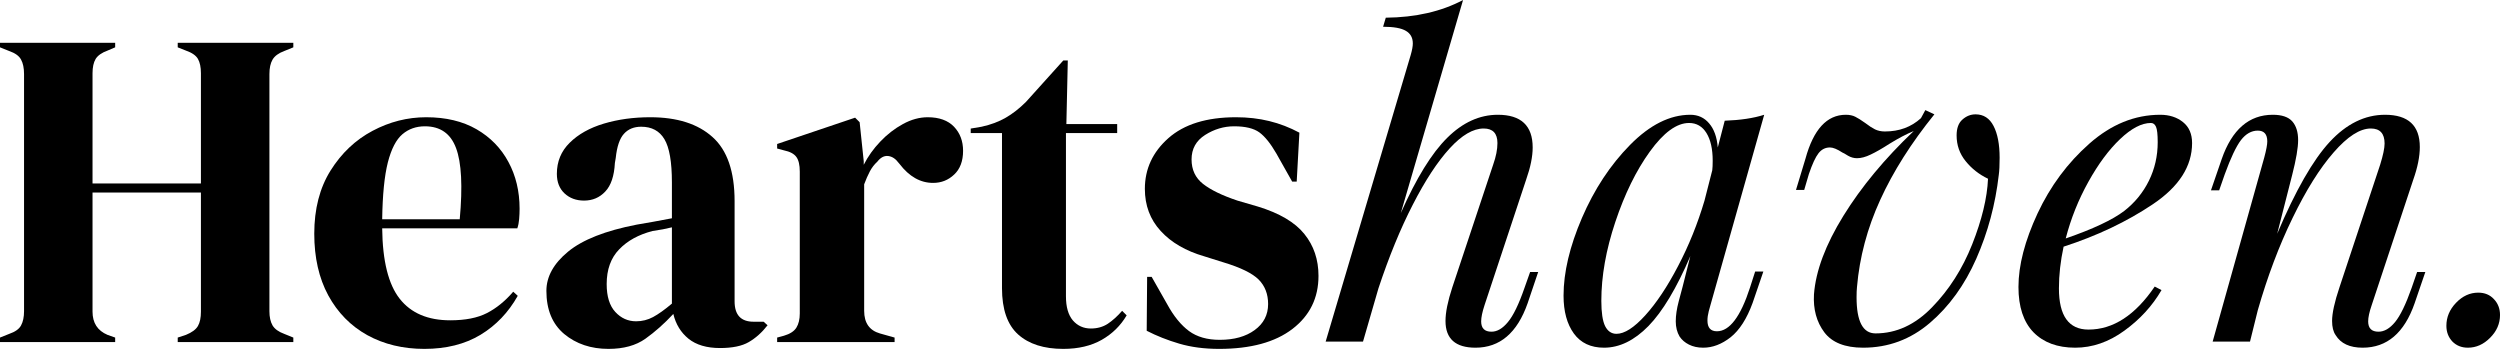 <svg xmlns="http://www.w3.org/2000/svg" xmlns:xlink="http://www.w3.org/1999/xlink" zoomAndPan="magnify" preserveAspectRatio="xMidYMid meet" version="1.0" style="background-color:transparent;" viewBox="45.83 166.58 276.05 38.52">
  <defs>
    <g/>
    <clipPath id="36c0476b8f">
      <rect x="0" width="138" y="0" height="65"/>
    </clipPath>
  </defs>
  <rect x="-37.5" width="450" fill="none" y="-37.5" height="450" fill-opacity="1"/>
  <rect x="-37.5" width="450" fill="none" y="-37.5" height="450" fill-opacity="1"/>
  <g fill="#000000" fill-opacity="1">
    <g transform="translate(44.735, 204.354)">
      <g>
        <path d="M 1.094 0 L 1.094 -0.5 L 2.109 -0.906 C 2.773 -1.133 3.211 -1.445 3.422 -1.844 C 3.641 -2.25 3.75 -2.77 3.75 -3.406 L 3.75 -29.594 C 3.75 -30.258 3.641 -30.789 3.422 -31.188 C 3.211 -31.594 2.773 -31.91 2.109 -32.141 L 1.094 -32.547 L 1.094 -33.047 L 13.812 -33.047 L 13.812 -32.547 L 12.969 -32.188 C 12.332 -31.957 11.895 -31.648 11.656 -31.266 C 11.426 -30.879 11.312 -30.352 11.312 -29.688 L 11.312 -17.516 L 23.281 -17.516 L 23.281 -29.688 C 23.281 -30.352 23.172 -30.879 22.953 -31.266 C 22.734 -31.648 22.289 -31.957 21.625 -32.188 L 20.719 -32.547 L 20.719 -33.047 L 33.484 -33.047 L 33.484 -32.547 L 32.484 -32.141 C 31.859 -31.91 31.426 -31.594 31.188 -31.188 C 30.957 -30.789 30.844 -30.258 30.844 -29.594 L 30.844 -3.406 C 30.844 -2.77 30.957 -2.25 31.188 -1.844 C 31.426 -1.445 31.859 -1.133 32.484 -0.906 L 33.484 -0.5 L 33.484 0 L 20.719 0 L 20.719 -0.5 L 21.625 -0.797 C 22.289 -1.066 22.734 -1.395 22.953 -1.781 C 23.172 -2.164 23.281 -2.691 23.281 -3.359 L 23.281 -16.516 L 11.312 -16.516 L 11.312 -3.359 C 11.312 -2.117 11.863 -1.266 12.969 -0.797 L 13.812 -0.5 L 13.812 0 Z M 1.094 0 "/>
      </g>
    </g>
  </g>
  <g fill="#000000" fill-opacity="1">
    <g transform="translate(79.328, 204.354)">
      <g>
        <path d="M 13.562 -24.828 C 15.738 -24.828 17.594 -24.383 19.125 -23.5 C 20.656 -22.613 21.828 -21.41 22.641 -19.891 C 23.461 -18.379 23.875 -16.656 23.875 -14.719 C 23.875 -14.352 23.859 -13.977 23.828 -13.594 C 23.797 -13.207 23.727 -12.863 23.625 -12.562 L 8.703 -12.562 C 8.742 -8.957 9.391 -6.363 10.641 -4.781 C 11.891 -3.195 13.75 -2.406 16.219 -2.406 C 17.883 -2.406 19.234 -2.672 20.266 -3.203 C 21.305 -3.734 22.273 -4.52 23.172 -5.562 L 23.672 -5.109 C 22.641 -3.273 21.266 -1.836 19.547 -0.797 C 17.828 0.234 15.766 0.75 13.359 0.75 C 10.992 0.75 8.895 0.242 7.062 -0.766 C 5.227 -1.785 3.789 -3.25 2.75 -5.156 C 1.719 -7.062 1.203 -9.332 1.203 -11.969 C 1.203 -14.695 1.801 -17.02 3 -18.938 C 4.207 -20.863 5.754 -22.328 7.641 -23.328 C 9.523 -24.328 11.5 -24.828 13.562 -24.828 Z M 13.422 -23.828 C 12.453 -23.828 11.625 -23.535 10.938 -22.953 C 10.25 -22.367 9.711 -21.332 9.328 -19.844 C 8.953 -18.363 8.742 -16.27 8.703 -13.562 L 17.266 -13.562 C 17.598 -17.207 17.461 -19.828 16.859 -21.422 C 16.266 -23.023 15.117 -23.828 13.422 -23.828 Z M 13.422 -23.828 "/>
      </g>
    </g>
  </g>
  <g fill="#000000" fill-opacity="1">
    <g transform="translate(104.71, 204.354)">
      <g>
        <path d="M 8.312 0.75 C 6.375 0.75 4.742 0.203 3.422 -0.891 C 2.109 -1.992 1.453 -3.582 1.453 -5.656 C 1.453 -7.227 2.25 -8.672 3.844 -9.984 C 5.445 -11.305 7.973 -12.301 11.422 -12.969 C 11.953 -13.062 12.551 -13.164 13.219 -13.281 C 13.883 -13.406 14.582 -13.535 15.312 -13.672 L 15.312 -17.625 C 15.312 -19.895 15.035 -21.488 14.484 -22.406 C 13.941 -23.32 13.086 -23.781 11.922 -23.781 C 11.117 -23.781 10.484 -23.52 10.016 -23 C 9.547 -22.488 9.242 -21.598 9.109 -20.328 L 9.016 -19.781 C 8.941 -18.344 8.586 -17.289 7.953 -16.625 C 7.328 -15.957 6.547 -15.625 5.609 -15.625 C 4.742 -15.625 4.023 -15.891 3.453 -16.422 C 2.891 -16.953 2.609 -17.672 2.609 -18.578 C 2.609 -19.941 3.082 -21.086 4.031 -22.016 C 4.977 -22.953 6.234 -23.656 7.797 -24.125 C 9.367 -24.594 11.078 -24.828 12.922 -24.828 C 15.891 -24.828 18.18 -24.098 19.797 -22.641 C 21.422 -21.191 22.234 -18.832 22.234 -15.562 L 22.234 -4.5 C 22.234 -3 22.93 -2.25 24.328 -2.25 L 25.438 -2.25 L 25.875 -1.859 C 25.25 -1.055 24.555 -0.438 23.797 0 C 23.047 0.438 21.988 0.656 20.625 0.656 C 19.156 0.656 17.992 0.312 17.141 -0.375 C 16.297 -1.062 15.738 -1.973 15.469 -3.109 C 14.469 -2.035 13.441 -1.125 12.391 -0.375 C 11.336 0.375 9.977 0.75 8.312 0.75 Z M 11.359 -2.297 C 12.023 -2.297 12.648 -2.453 13.234 -2.766 C 13.828 -3.086 14.52 -3.582 15.312 -4.25 L 15.312 -12.672 C 14.977 -12.598 14.645 -12.523 14.312 -12.453 C 13.977 -12.391 13.598 -12.328 13.172 -12.266 C 11.629 -11.867 10.398 -11.191 9.484 -10.234 C 8.566 -9.285 8.109 -8.008 8.109 -6.406 C 8.109 -5.039 8.426 -4.016 9.062 -3.328 C 9.695 -2.641 10.461 -2.297 11.359 -2.297 Z M 11.359 -2.297 "/>
      </g>
    </g>
  </g>
  <g fill="#000000" fill-opacity="1">
    <g transform="translate(130.642, 204.354)">
      <g>
        <path d="M 1 0 L 1 -0.5 L 1.75 -0.703 C 2.414 -0.898 2.875 -1.195 3.125 -1.594 C 3.375 -2 3.5 -2.52 3.5 -3.156 L 3.5 -18.828 C 3.5 -19.555 3.375 -20.094 3.125 -20.438 C 2.875 -20.789 2.414 -21.035 1.75 -21.172 L 1 -21.375 L 1 -21.875 L 9.609 -24.781 L 10.109 -24.281 L 10.562 -19.969 L 10.562 -19.578 C 11.031 -20.504 11.641 -21.359 12.391 -22.141 C 13.141 -22.93 13.973 -23.578 14.891 -24.078 C 15.805 -24.578 16.719 -24.828 17.625 -24.828 C 18.895 -24.828 19.863 -24.477 20.531 -23.781 C 21.195 -23.082 21.531 -22.195 21.531 -21.125 C 21.531 -19.988 21.203 -19.113 20.547 -18.5 C 19.898 -17.883 19.125 -17.578 18.219 -17.578 C 16.82 -17.578 15.586 -18.273 14.516 -19.672 L 14.422 -19.781 C 14.086 -20.238 13.703 -20.492 13.266 -20.547 C 12.828 -20.598 12.426 -20.391 12.062 -19.922 C 11.727 -19.617 11.453 -19.258 11.234 -18.844 C 11.016 -18.426 10.805 -17.953 10.609 -17.422 L 10.609 -3.453 C 10.609 -2.117 11.191 -1.285 12.359 -0.953 L 13.969 -0.5 L 13.969 0 Z M 1 0 "/>
      </g>
    </g>
  </g>
  <g fill="#000000" fill-opacity="1">
    <g transform="translate(152.72, 204.354)">
      <g>
        <path d="M 10.516 0.75 C 8.379 0.75 6.719 0.219 5.531 -0.844 C 4.344 -1.914 3.75 -3.617 3.75 -5.953 L 3.75 -23.078 L 0.297 -23.078 L 0.297 -23.578 L 1.5 -23.781 C 2.531 -24.008 3.422 -24.344 4.172 -24.781 C 4.93 -25.219 5.676 -25.801 6.406 -26.531 L 10.516 -31.094 L 11.016 -31.094 L 10.859 -24.078 L 16.469 -24.078 L 16.469 -23.078 L 10.812 -23.078 L 10.812 -5.062 C 10.812 -3.883 11.066 -2.992 11.578 -2.391 C 12.098 -1.797 12.758 -1.5 13.562 -1.5 C 14.27 -1.5 14.891 -1.672 15.422 -2.016 C 15.953 -2.367 16.484 -2.848 17.016 -3.453 L 17.516 -2.953 C 16.848 -1.816 15.93 -0.914 14.766 -0.25 C 13.598 0.414 12.18 0.75 10.516 0.75 Z M 10.516 0.75 "/>
      </g>
    </g>
  </g>
  <g fill="#000000" fill-opacity="1">
    <g transform="translate(170.793, 204.354)">
      <g>
        <path d="M 9.656 0.75 C 8.02 0.75 6.551 0.555 5.25 0.172 C 3.945 -0.211 2.75 -0.688 1.656 -1.25 L 1.703 -7.203 L 2.203 -7.203 L 3.906 -4.203 C 4.633 -2.867 5.441 -1.875 6.328 -1.219 C 7.211 -0.57 8.344 -0.25 9.719 -0.25 C 11.312 -0.25 12.598 -0.609 13.578 -1.328 C 14.566 -2.047 15.062 -3.004 15.062 -4.203 C 15.062 -5.305 14.711 -6.207 14.016 -6.906 C 13.316 -7.602 12.016 -8.238 10.109 -8.812 L 8.016 -9.469 C 5.973 -10.062 4.367 -10.992 3.203 -12.266 C 2.035 -13.535 1.453 -15.086 1.453 -16.922 C 1.453 -19.117 2.316 -20.984 4.047 -22.516 C 5.785 -24.055 8.273 -24.828 11.516 -24.828 C 12.816 -24.828 14.039 -24.688 15.188 -24.406 C 16.344 -24.125 17.453 -23.695 18.516 -23.125 L 18.219 -17.719 L 17.719 -17.719 L 15.969 -20.828 C 15.332 -21.93 14.707 -22.707 14.094 -23.156 C 13.477 -23.602 12.551 -23.828 11.312 -23.828 C 10.176 -23.828 9.109 -23.508 8.109 -22.875 C 7.109 -22.238 6.609 -21.336 6.609 -20.172 C 6.609 -19.035 7.031 -18.133 7.875 -17.469 C 8.727 -16.801 9.992 -16.188 11.672 -15.625 L 13.922 -14.969 C 16.316 -14.238 18.031 -13.227 19.062 -11.938 C 20.102 -10.656 20.625 -9.113 20.625 -7.312 C 20.625 -4.875 19.664 -2.922 17.75 -1.453 C 15.832 0.016 13.133 0.75 9.656 0.75 Z M 9.656 0.75 "/>
      </g>
    </g>
  </g>
  <g transform="matrix(1, 0, 0, 1, 191, 153)">
    <g clip-path="url(#36c0476b8f)">
      <g fill="#000000" fill-opacity="1">
        <g transform="translate(1.63, 51.3)">
          <g>
            <path d="M 23.047 -7.688 L 21.875 -4.219 C 20.727 -0.957 18.812 0.672 16.125 0.672 C 13.914 0.672 12.812 -0.312 12.812 -2.281 C 12.812 -3.227 13.062 -4.461 13.562 -5.984 L 18.078 -19.547 C 18.391 -20.43 18.547 -21.223 18.547 -21.922 C 18.547 -22.992 18.039 -23.531 17.031 -23.531 C 15.863 -23.531 14.609 -22.797 13.266 -21.328 C 11.922 -19.859 10.566 -17.789 9.203 -15.125 C 7.836 -12.469 6.57 -9.383 5.406 -5.875 L 3.703 0 L -0.422 0 L 8.969 -31.641 C 9.125 -32.18 9.203 -32.609 9.203 -32.922 C 9.203 -33.555 8.945 -34.02 8.438 -34.312 C 7.938 -34.613 7.098 -34.766 5.922 -34.766 L 6.219 -35.766 C 9.5 -35.797 12.344 -36.445 14.75 -37.719 L 7.875 -14.188 C 9.582 -18.039 11.289 -20.812 13 -22.5 C 14.707 -24.195 16.57 -25.047 18.594 -25.047 C 21.156 -25.047 22.438 -23.844 22.438 -21.438 C 22.438 -20.426 22.195 -19.242 21.719 -17.891 L 17.125 -4.031 C 16.875 -3.27 16.75 -2.672 16.75 -2.234 C 16.75 -1.473 17.129 -1.094 17.891 -1.094 C 18.516 -1.094 19.117 -1.445 19.703 -2.156 C 20.297 -2.863 20.906 -4.117 21.531 -5.922 L 22.156 -7.688 Z M 23.047 -7.688 "/>
          </g>
        </g>
      </g>
      <g fill="#000000" fill-opacity="1">
        <g transform="translate(27.055, 51.3)">
          <g>
            <path d="M 21.578 -7.734 L 22.484 -7.734 L 21.297 -4.266 C 20.66 -2.523 19.852 -1.266 18.875 -0.484 C 17.895 0.285 16.883 0.672 15.844 0.672 C 15.238 0.672 14.711 0.555 14.266 0.328 C 13.828 0.109 13.484 -0.188 13.234 -0.562 C 12.953 -1.039 12.812 -1.598 12.812 -2.234 C 12.812 -2.891 12.922 -3.629 13.141 -4.453 C 13.359 -5.273 13.5 -5.801 13.562 -6.031 L 14.422 -9.438 C 12.898 -5.895 11.359 -3.32 9.797 -1.719 C 8.234 -0.125 6.598 0.672 4.891 0.672 C 3.43 0.672 2.32 0.148 1.562 -0.891 C 0.801 -1.941 0.422 -3.336 0.422 -5.078 C 0.422 -7.641 1.098 -10.5 2.453 -13.656 C 3.816 -16.82 5.586 -19.508 7.766 -21.719 C 9.953 -23.938 12.172 -25.047 14.422 -25.047 C 15.273 -25.047 15.969 -24.727 16.5 -24.094 C 17.039 -23.469 17.359 -22.582 17.453 -21.438 L 18.219 -24.391 C 19.957 -24.453 21.41 -24.672 22.578 -25.047 L 16.656 -4.078 C 16.625 -3.953 16.555 -3.707 16.453 -3.344 C 16.359 -2.977 16.312 -2.641 16.312 -2.328 C 16.312 -1.535 16.66 -1.141 17.359 -1.141 C 18.754 -1.141 19.973 -2.754 21.016 -5.984 Z M 6.266 -0.859 C 7.148 -0.859 8.207 -1.535 9.438 -2.891 C 10.676 -4.254 11.883 -6.066 13.062 -8.328 C 14.25 -10.586 15.223 -13 15.984 -15.562 L 16.844 -18.922 C 16.875 -19.18 16.891 -19.531 16.891 -19.969 C 16.891 -21.27 16.66 -22.289 16.203 -23.031 C 15.742 -23.77 15.102 -24.141 14.281 -24.141 C 12.914 -24.141 11.473 -23.086 9.953 -20.984 C 8.441 -18.891 7.172 -16.301 6.141 -13.219 C 5.109 -10.133 4.594 -7.227 4.594 -4.5 C 4.594 -3.207 4.734 -2.273 5.016 -1.703 C 5.305 -1.141 5.723 -0.859 6.266 -0.859 Z M 6.266 -0.859 "/>
          </g>
        </g>
      </g>
      <g fill="#000000" fill-opacity="1">
        <g transform="translate(51.863, 51.3)">
          <g>
            <path d="M 22.484 -17.984 C 21.504 -18.453 20.68 -19.098 20.016 -19.922 C 19.348 -20.742 19.016 -21.691 19.016 -22.766 C 19.016 -23.555 19.227 -24.141 19.656 -24.516 C 20.082 -24.898 20.566 -25.094 21.109 -25.094 C 21.992 -25.094 22.656 -24.664 23.094 -23.812 C 23.539 -22.957 23.766 -21.785 23.766 -20.297 C 23.766 -19.473 23.734 -18.844 23.672 -18.406 C 23.297 -15.145 22.469 -12.062 21.188 -9.156 C 19.906 -6.25 18.195 -3.883 16.062 -2.062 C 13.926 -0.238 11.469 0.672 8.688 0.672 C 6.688 0.672 5.258 0.102 4.406 -1.031 C 3.551 -2.176 3.172 -3.57 3.266 -5.219 C 3.461 -7.812 4.547 -10.703 6.516 -13.891 C 8.492 -17.086 11.082 -20.207 14.281 -23.25 C 13.488 -22.926 12.586 -22.453 11.578 -21.828 C 10.785 -21.316 10.102 -20.926 9.531 -20.656 C 8.969 -20.383 8.461 -20.25 8.016 -20.25 C 7.672 -20.25 7.336 -20.344 7.016 -20.531 C 6.703 -20.727 6.5 -20.844 6.406 -20.875 C 5.832 -21.25 5.375 -21.438 5.031 -21.438 C 4.52 -21.438 4.098 -21.223 3.766 -20.797 C 3.43 -20.367 3.078 -19.602 2.703 -18.5 L 2.188 -16.75 L 1.281 -16.75 L 2.328 -20.203 C 3.211 -23.43 4.695 -25.047 6.781 -25.047 C 7.195 -25.047 7.547 -24.973 7.828 -24.828 C 8.109 -24.691 8.473 -24.461 8.922 -24.141 C 9.328 -23.828 9.688 -23.594 10 -23.438 C 10.32 -23.281 10.688 -23.203 11.094 -23.203 C 12.676 -23.203 14.004 -23.691 15.078 -24.672 L 15.562 -25.562 L 16.562 -25.094 C 14 -21.926 12.004 -18.773 10.578 -15.641 C 9.148 -12.516 8.297 -9.312 8.016 -6.031 C 7.984 -5.738 7.969 -5.359 7.969 -4.891 C 7.969 -2.234 8.664 -0.906 10.062 -0.906 C 12.363 -0.906 14.445 -1.867 16.312 -3.797 C 18.188 -5.723 19.66 -8.035 20.734 -10.734 C 21.805 -13.441 22.391 -15.859 22.484 -17.984 Z M 22.484 -17.984 "/>
          </g>
        </g>
      </g>
      <g fill="#000000" fill-opacity="1">
        <g transform="translate(77.146, 51.3)">
          <g>
            <path d="M 19.734 -21.922 C 19.734 -19.359 18.289 -17.109 15.406 -15.172 C 12.531 -13.242 9.242 -11.68 5.547 -10.484 C 5.203 -8.898 5.031 -7.363 5.031 -5.875 C 5.031 -2.844 6.117 -1.328 8.297 -1.328 C 11.016 -1.328 13.453 -2.91 15.609 -6.078 L 16.359 -5.688 C 15.348 -3.945 13.977 -2.453 12.25 -1.203 C 10.531 0.047 8.723 0.672 6.828 0.672 C 4.867 0.672 3.332 0.102 2.219 -1.031 C 1.113 -2.176 0.562 -3.844 0.562 -6.031 C 0.562 -8.426 1.266 -11.133 2.672 -14.156 C 4.086 -17.176 5.992 -19.742 8.391 -21.859 C 10.797 -23.984 13.406 -25.047 16.219 -25.047 C 17.227 -25.047 18.066 -24.773 18.734 -24.234 C 19.398 -23.703 19.734 -22.93 19.734 -21.922 Z M 15.188 -24.141 C 14.164 -24.141 13.031 -23.547 11.781 -22.359 C 10.539 -21.18 9.375 -19.609 8.281 -17.641 C 7.188 -15.68 6.352 -13.598 5.781 -11.391 C 8.789 -12.43 10.941 -13.441 12.234 -14.422 C 13.41 -15.336 14.32 -16.453 14.969 -17.766 C 15.613 -19.078 15.938 -20.492 15.938 -22.016 C 15.938 -22.867 15.875 -23.438 15.75 -23.719 C 15.625 -24 15.438 -24.141 15.188 -24.141 Z M 15.188 -24.141 "/>
          </g>
        </g>
      </g>
      <g fill="#000000" fill-opacity="1">
        <g transform="translate(97.495, 51.3)">
          <g>
            <path d="M 25.141 -7.688 L 23.953 -4.219 C 22.816 -0.957 20.906 0.672 18.219 0.672 C 16.789 0.672 15.797 0.207 15.234 -0.719 C 14.973 -1.094 14.844 -1.613 14.844 -2.281 C 14.844 -3.133 15.113 -4.367 15.656 -5.984 L 20.156 -19.547 C 20.477 -20.586 20.641 -21.363 20.641 -21.875 C 20.641 -22.977 20.133 -23.531 19.125 -23.531 C 17.914 -23.531 16.547 -22.648 15.016 -20.891 C 13.484 -19.141 11.973 -16.727 10.484 -13.656 C 8.992 -10.594 7.711 -7.195 6.641 -3.469 L 5.781 0 L 1.656 0 L 7.359 -20.344 C 7.578 -21.164 7.688 -21.754 7.688 -22.109 C 7.688 -22.898 7.336 -23.297 6.641 -23.297 C 5.941 -23.297 5.32 -22.945 4.781 -22.25 C 4.25 -21.551 3.648 -20.285 2.984 -18.453 L 2.375 -16.703 L 1.469 -16.703 L 2.656 -20.156 C 3.789 -23.414 5.672 -25.047 8.297 -25.047 C 9.305 -25.047 10.023 -24.801 10.453 -24.312 C 10.879 -23.82 11.094 -23.133 11.094 -22.25 C 11.094 -21.395 10.875 -20.113 10.438 -18.406 L 8.781 -11.906 C 10.801 -16.676 12.734 -20.055 14.578 -22.047 C 16.43 -24.047 18.469 -25.047 20.688 -25.047 C 23.25 -25.047 24.531 -23.859 24.531 -21.484 C 24.531 -20.441 24.289 -19.242 23.812 -17.891 L 19.219 -4.031 C 18.957 -3.27 18.828 -2.672 18.828 -2.234 C 18.828 -1.473 19.207 -1.094 19.969 -1.094 C 20.602 -1.094 21.211 -1.445 21.797 -2.156 C 22.379 -2.863 22.988 -4.117 23.625 -5.922 L 24.234 -7.688 Z M 25.141 -7.688 "/>
          </g>
        </g>
      </g>
      <g fill="#000000" fill-opacity="1">
        <g transform="translate(125.007, 51.3)">
          <g>
            <path d="M -0.047 -1.75 C -0.047 -2.695 0.305 -3.539 1.016 -4.281 C 1.734 -5.031 2.551 -5.406 3.469 -5.406 C 4.188 -5.406 4.766 -5.164 5.203 -4.688 C 5.648 -4.219 5.875 -3.633 5.875 -2.938 C 5.875 -1.988 5.508 -1.148 4.781 -0.422 C 4.062 0.305 3.242 0.672 2.328 0.672 C 1.629 0.672 1.055 0.441 0.609 -0.016 C 0.172 -0.484 -0.047 -1.062 -0.047 -1.75 Z M -0.047 -1.75 "/>
          </g>
        </g>
      </g>
    </g>
  </g>
</svg>